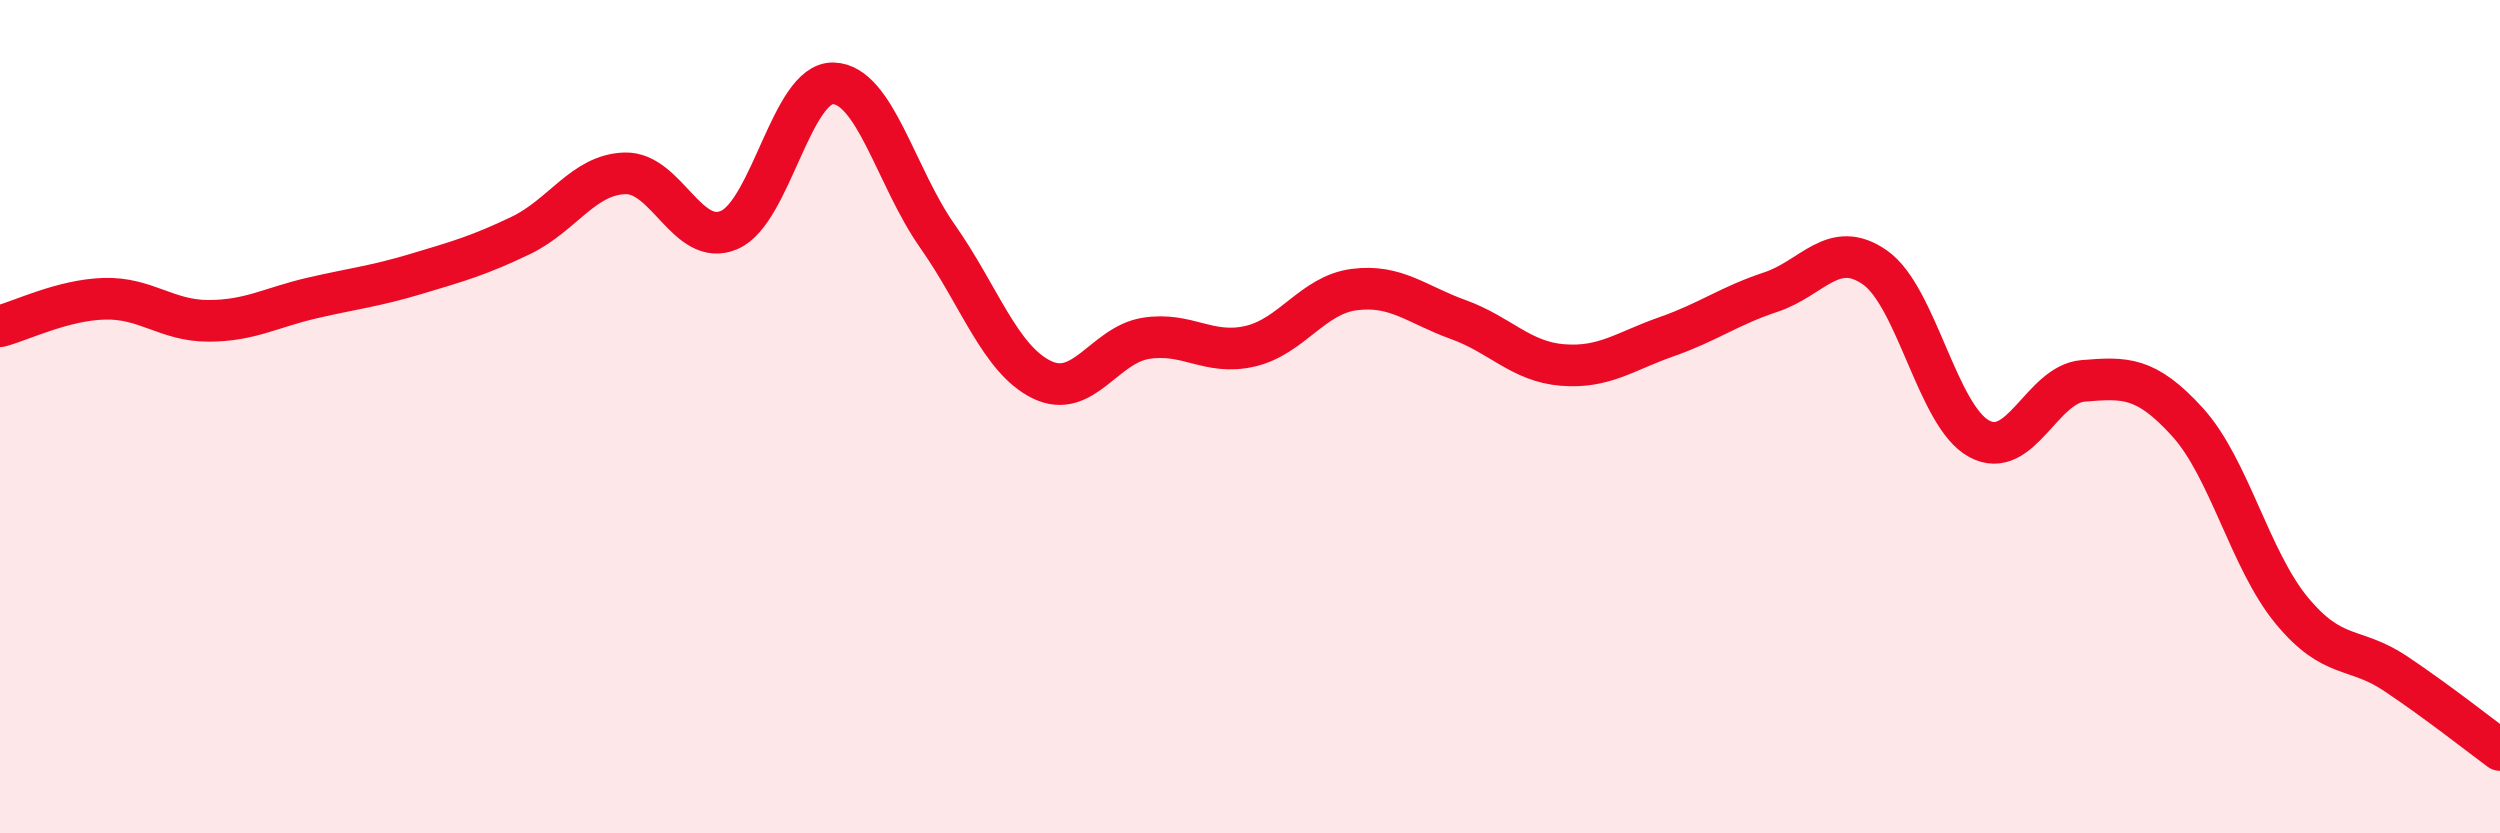 
    <svg width="60" height="20" viewBox="0 0 60 20" xmlns="http://www.w3.org/2000/svg">
      <path
        d="M 0,7.83 C 0.5,7.7 1.5,7.2 2.5,7.17 C 3.5,7.14 4,7.7 5,7.7 C 6,7.7 6.5,7.38 7.5,7.15 C 8.5,6.92 9,6.87 10,6.57 C 11,6.27 11.5,6.13 12.5,5.65 C 13.5,5.17 14,4.19 15,4.16 C 16,4.13 16.5,5.95 17.5,5.52 C 18.5,5.09 19,1.97 20,2 C 21,2.03 21.5,4.25 22.5,5.67 C 23.5,7.09 24,8.62 25,9.11 C 26,9.6 26.5,8.28 27.5,8.12 C 28.5,7.96 29,8.54 30,8.31 C 31,8.08 31.5,7.08 32.5,6.95 C 33.5,6.82 34,7.31 35,7.67 C 36,8.03 36.5,8.68 37.5,8.76 C 38.5,8.84 39,8.43 40,8.08 C 41,7.73 41.5,7.34 42.5,7.01 C 43.5,6.68 44,5.72 45,6.42 C 46,7.12 46.5,9.99 47.5,10.53 C 48.5,11.07 49,9.22 50,9.14 C 51,9.06 51.5,9.03 52.5,10.13 C 53.5,11.23 54,13.44 55,14.65 C 56,15.86 56.5,15.5 57.5,16.17 C 58.5,16.84 59.5,17.63 60,18L60 20L0 20Z"
        fill="#EB0A25"
        opacity="0.1"
        stroke-linecap="round"
        stroke-linejoin="round"
      />
      <path
        d="M 0,7.83 C 0.5,7.7 1.5,7.2 2.5,7.17 C 3.5,7.14 4,7.7 5,7.7 C 6,7.7 6.5,7.38 7.5,7.15 C 8.5,6.92 9,6.87 10,6.57 C 11,6.27 11.5,6.13 12.5,5.65 C 13.5,5.17 14,4.19 15,4.16 C 16,4.13 16.5,5.95 17.5,5.52 C 18.5,5.09 19,1.97 20,2 C 21,2.03 21.5,4.25 22.5,5.67 C 23.5,7.09 24,8.62 25,9.11 C 26,9.6 26.5,8.28 27.5,8.12 C 28.5,7.96 29,8.54 30,8.31 C 31,8.08 31.5,7.08 32.5,6.95 C 33.5,6.82 34,7.31 35,7.67 C 36,8.03 36.5,8.68 37.5,8.76 C 38.5,8.84 39,8.43 40,8.08 C 41,7.73 41.5,7.34 42.5,7.01 C 43.5,6.68 44,5.72 45,6.42 C 46,7.12 46.5,9.99 47.5,10.53 C 48.5,11.07 49,9.22 50,9.14 C 51,9.06 51.5,9.03 52.5,10.13 C 53.5,11.23 54,13.44 55,14.65 C 56,15.86 56.5,15.5 57.5,16.17 C 58.5,16.84 59.5,17.63 60,18"
        stroke="#EB0A25"
        stroke-width="1"
        fill="none"
        stroke-linecap="round"
        stroke-linejoin="round"
      />
    </svg>
  